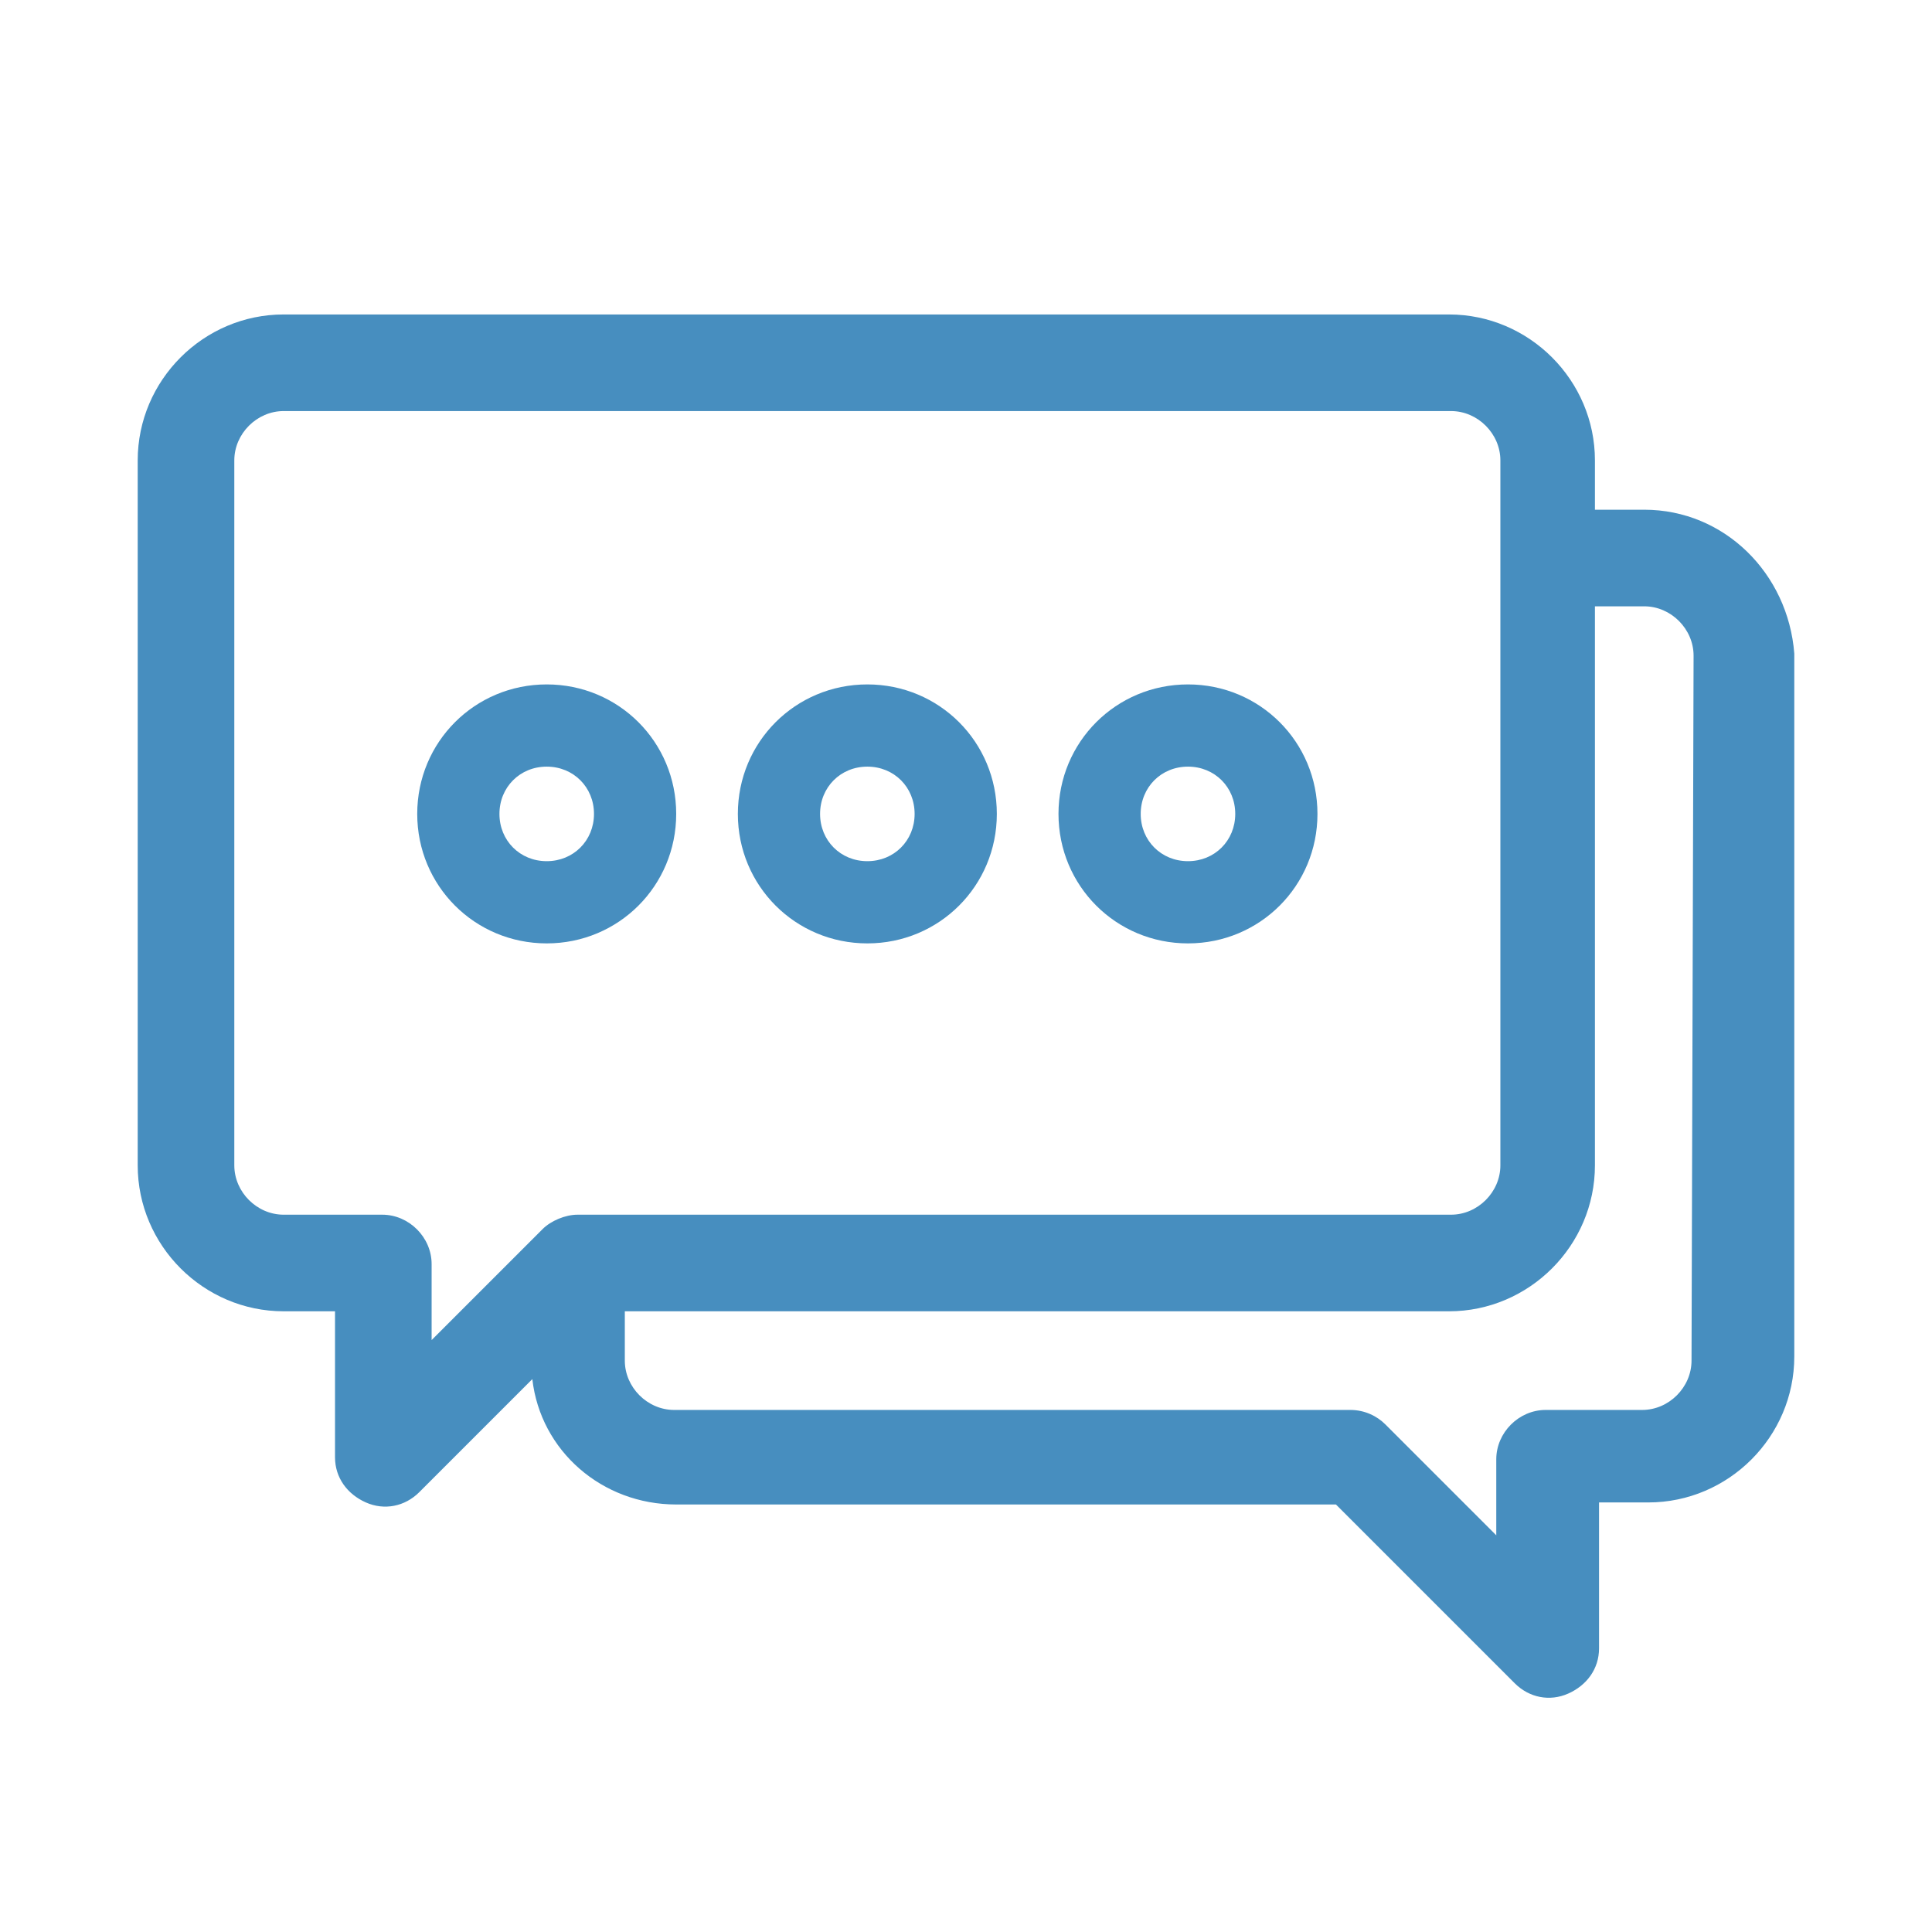 <?xml version="1.0" encoding="utf-8"?>
<!-- Generator: Adobe Illustrator 24.1.0, SVG Export Plug-In . SVG Version: 6.00 Build 0)  -->
<svg version="1.1" id="圖層_1" xmlns="http://www.w3.org/2000/svg" xmlns:xlink="http://www.w3.org/1999/xlink" x="0px" y="0px"
	 viewBox="0 0 94 94" style="enable-background:new 0 0 94 94;" xml:space="preserve">
<style type="text/css">
	.st0{fill:#478EBF;}
</style>
<g>
	<g>
		<g>
			<g>
				<path class="st0" d="M80,24.8h-2.4v-2.4c0-3.9-3.2-7.1-7.1-7.1H13.8c-3.9,0-7.1,3.2-7.1,7.1v34.3c0,3.9,3.2,7.1,7.1,7.1h2.5v7.1
					c0,1,0.6,1.8,1.5,2.2c0.9,0.4,1.9,0.2,2.6-0.5l5.5-5.5c0.4,3.5,3.4,6.1,7,6.1H65l8.7,8.7c0.7,0.7,1.7,0.9,2.6,0.5
					s1.5-1.2,1.5-2.2v-7.1h2.4c3.9,0,7.1-3.2,7.1-7.1V31.8C87,27.9,83.9,24.8,80,24.8z M26.4,59.8L26.4,59.8L21,65.2v-3.7
					c0-1.3-1.1-2.4-2.4-2.4h-4.8c-1.3,0-2.4-1.1-2.4-2.4V22.4c0-1.3,1.1-2.4,2.4-2.4h56.8c1.3,0,2.4,1.1,2.4,2.4v34.3
					c0,1.3-1.1,2.4-2.4,2.4H28.1C27.5,59.1,26.8,59.4,26.4,59.8z M82.3,66.2c0,1.3-1.1,2.4-2.4,2.4h-4.7c-1.3,0-2.4,1.1-2.4,2.4v3.7
					l-5.4-5.4c-0.4-0.4-1-0.7-1.7-0.7H32.8c-1.3,0-2.4-1.1-2.4-2.4v-2.4h40.1c3.9,0,7.1-3.2,7.1-7.1V29.5H80c1.3,0,2.4,1.1,2.4,2.4
					L82.3,66.2L82.3,66.2z"/>
			</g>
		</g>
	</g>
	<g>
		<path class="st0" d="M26.6,37.3c1.3,0,2.3,1,2.3,2.3s-1,2.3-2.3,2.3s-2.3-1-2.3-2.3S25.3,37.3,26.6,37.3 M26.6,33.3
			c-3.5,0-6.3,2.8-6.3,6.3s2.8,6.3,6.3,6.3s6.3-2.8,6.3-6.3S30.1,33.3,26.6,33.3L26.6,33.3z"/>
		<path class="st0" d="M42.2,37.3c1.3,0,2.3,1,2.3,2.3s-1,2.3-2.3,2.3s-2.3-1-2.3-2.3S40.9,37.3,42.2,37.3 M42.2,33.3
			c-3.5,0-6.3,2.8-6.3,6.3s2.8,6.3,6.3,6.3s6.3-2.8,6.3-6.3S45.7,33.3,42.2,33.3L42.2,33.3z"/>
		<path class="st0" d="M57.8,37.3c1.3,0,2.3,1,2.3,2.3s-1,2.3-2.3,2.3s-2.3-1-2.3-2.3S56.5,37.3,57.8,37.3 M57.8,33.3
			c-3.5,0-6.3,2.8-6.3,6.3s2.8,6.3,6.3,6.3s6.3-2.8,6.3-6.3S61.3,33.3,57.8,33.3L57.8,33.3z"/>
	</g>
</g>
</svg>
